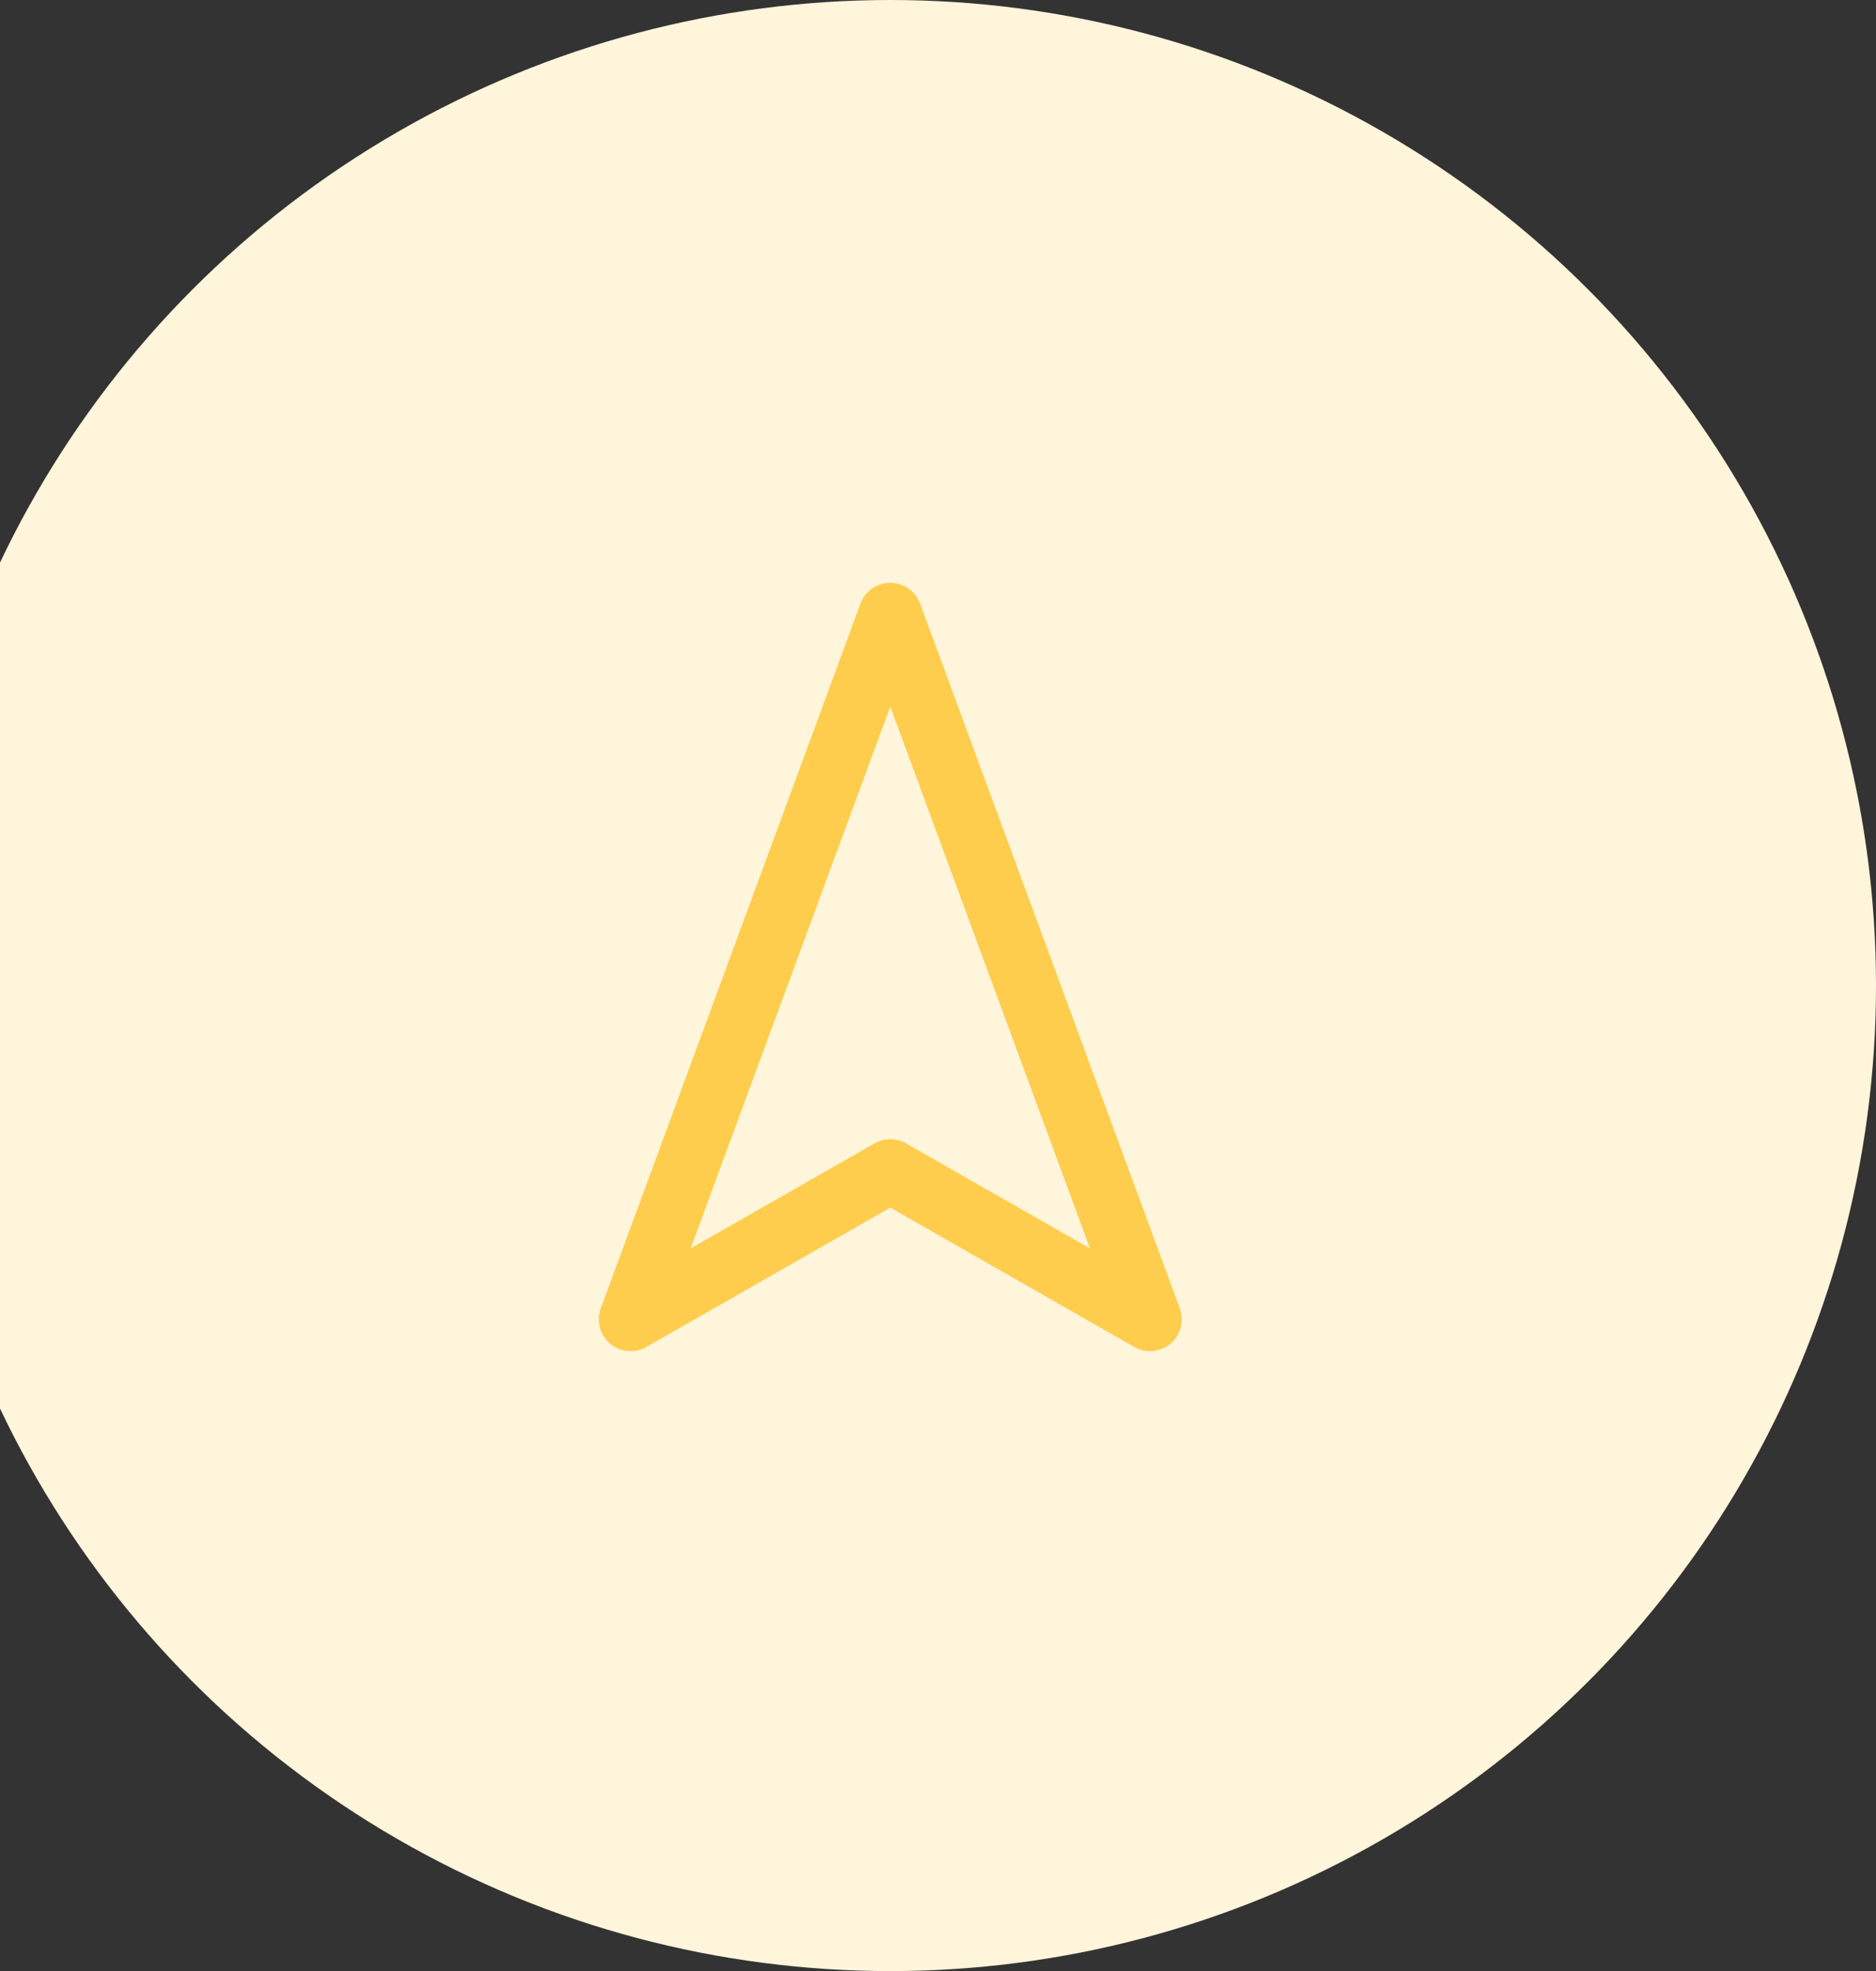 <svg width="118" height="124" viewBox="0 0 118 124" fill="none" xmlns="http://www.w3.org/2000/svg">
<rect x="0" y="0" width="118" height="124" fill="#333333" stroke="none"/>
<circle cx="56" cy="62" r="62" fill="#FFF5DB"/>
<path d="M55.999 38.667L72.333 83L55.999 73.667L39.666 83L55.999 38.667Z" stroke="#FFCD4D" stroke-width="4" stroke-linecap="round" stroke-linejoin="round"/>
</svg>
